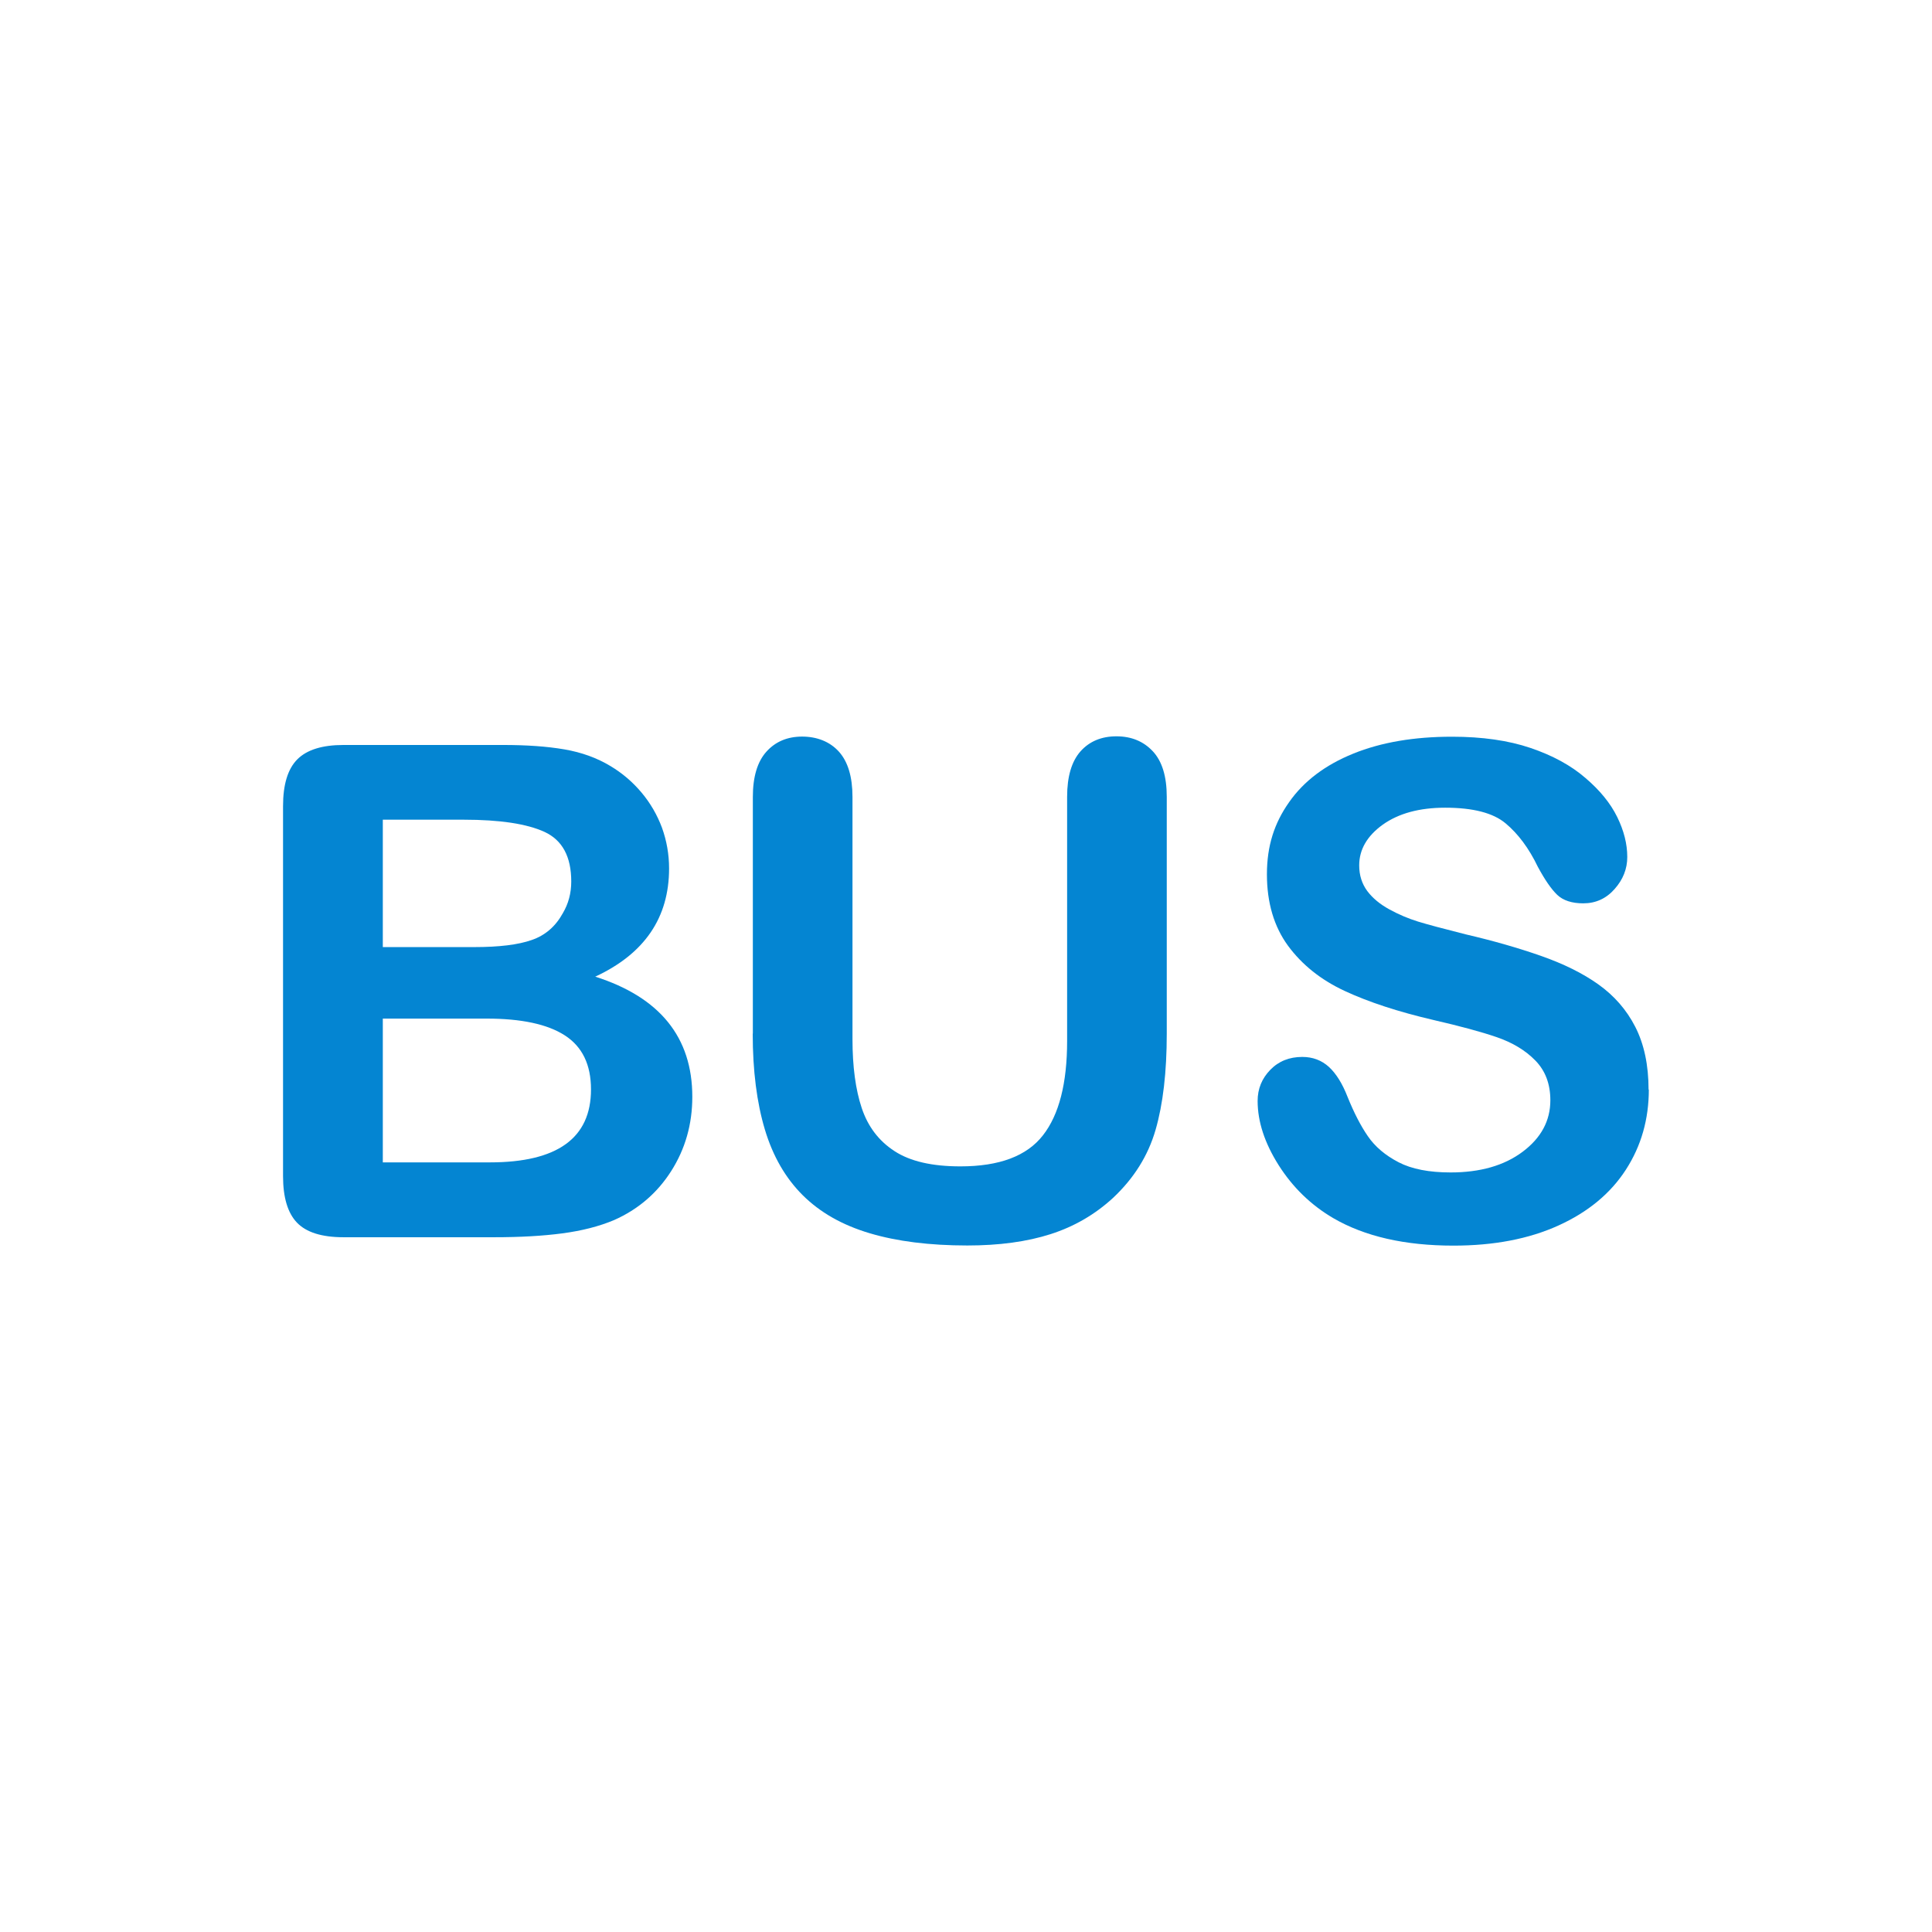 <?xml version="1.0" encoding="UTF-8"?>
<svg id="Ebene_1" data-name="Ebene 1" xmlns="http://www.w3.org/2000/svg" viewBox="0 0 149.69 149.69">
  <defs>
    <style>
      .cls-1 {
        fill: none;
      }

      .cls-2 {
        fill: #0485d2;
      }
    </style>
  </defs>
  <circle class="cls-1" cx="74.84" cy="74.84" r="74.84"/>
  <g>
    <path class="cls-2" d="M38.27,95.86h-11.66c-1.68,0-2.88-.38-3.6-1.13-.72-.75-1.08-1.96-1.08-3.6v-28.67c0-1.68.37-2.89,1.11-3.63s1.93-1.11,3.58-1.11h12.36c1.82,0,3.4.11,4.74.34,1.34.23,2.53.66,3.59,1.3.9.54,1.7,1.22,2.39,2.04.69.82,1.22,1.74,1.59,2.73.36,1,.55,2.05.55,3.16,0,3.82-1.91,6.61-5.72,8.38,5.01,1.6,7.52,4.7,7.52,9.31,0,2.13-.55,4.05-1.64,5.76-1.09,1.71-2.57,2.97-4.42,3.79-1.16.49-2.5.83-4.01,1.03-1.51.2-3.27.3-5.28.3ZM29.66,63.52v9.86h7.08c1.93,0,3.41-.18,4.46-.55,1.05-.36,1.85-1.06,2.41-2.08.43-.73.65-1.54.65-2.45,0-1.93-.69-3.2-2.06-3.84-1.37-.63-3.46-.95-6.27-.95h-6.27ZM37.7,78.92h-8.04v11.14h8.3c5.22,0,7.83-1.88,7.83-5.65,0-1.93-.68-3.32-2.03-4.19-1.35-.87-3.37-1.3-6.06-1.3Z"/>
    <path class="cls-2" d="M58.33,80.09v-18.34c0-1.56.35-2.73,1.05-3.51s1.63-1.17,2.77-1.17,2.15.39,2.85,1.17,1.05,1.95,1.05,3.51v18.76c0,2.13.24,3.92.72,5.35.48,1.43,1.32,2.54,2.54,3.33,1.21.79,2.91,1.18,5.1,1.18,3.02,0,5.15-.8,6.4-2.41,1.25-1.6,1.87-4.04,1.87-7.3v-18.92c0-1.58.35-2.75,1.04-3.53.69-.77,1.62-1.16,2.78-1.16s2.1.39,2.82,1.16c.72.77,1.08,1.95,1.08,3.53v18.34c0,2.98-.29,5.47-.87,7.47-.58,2-1.68,3.75-3.29,5.26-1.39,1.28-3,2.22-4.84,2.81-1.84.59-3.99.88-6.45.88-2.93,0-5.46-.32-7.57-.95-2.12-.63-3.84-1.61-5.18-2.94-1.34-1.33-2.32-3.03-2.94-5.1-.62-2.07-.94-4.55-.94-7.43Z"/>
    <path class="cls-2" d="M127.75,84.41c0,2.31-.59,4.38-1.78,6.22-1.19,1.84-2.93,3.28-5.22,4.32s-5,1.56-8.14,1.56c-3.76,0-6.87-.71-9.31-2.13-1.74-1.02-3.14-2.39-4.23-4.1-1.08-1.71-1.63-3.37-1.63-4.98,0-.94.33-1.74.98-2.41.65-.67,1.48-1,2.48-1,.81,0,1.5.26,2.07.78.56.52,1.04,1.29,1.44,2.32.49,1.21,1.01,2.23,1.57,3.04.56.82,1.36,1.49,2.38,2.02,1.02.53,2.37.79,4.03.79,2.29,0,4.15-.53,5.58-1.6s2.15-2.4,2.15-3.99c0-1.27-.39-2.29-1.16-3.08-.77-.79-1.77-1.39-2.99-1.81s-2.86-.86-4.9-1.33c-2.74-.64-5.03-1.39-6.88-2.25s-3.31-2.03-4.4-3.51c-1.08-1.48-1.63-3.33-1.63-5.53s.57-3.96,1.72-5.59c1.14-1.63,2.8-2.88,4.97-3.76,2.17-.88,4.72-1.31,7.65-1.31,2.34,0,4.37.29,6.08.87,1.71.58,3.13,1.35,4.25,2.32,1.13.96,1.95,1.97,2.47,3.03.52,1.06.78,2.09.78,3.1,0,.92-.33,1.75-.98,2.48-.65.74-1.46,1.11-2.43,1.11-.88,0-1.56-.22-2.02-.66-.46-.44-.96-1.17-1.5-2.17-.69-1.44-1.53-2.56-2.5-3.37-.97-.81-2.53-1.21-4.68-1.21-2,0-3.6.44-4.83,1.31-1.22.88-1.83,1.93-1.83,3.16,0,.76.21,1.42.62,1.98.42.56.99,1.03,1.72,1.43.73.4,1.47.71,2.21.94.75.23,1.98.56,3.69.99,2.15.5,4.1,1.06,5.84,1.67,1.74.61,3.23,1.34,4.45,2.21,1.22.87,2.18,1.96,2.86,3.29.68,1.33,1.03,2.95,1.03,4.88Z"/>
  </g>
</svg>